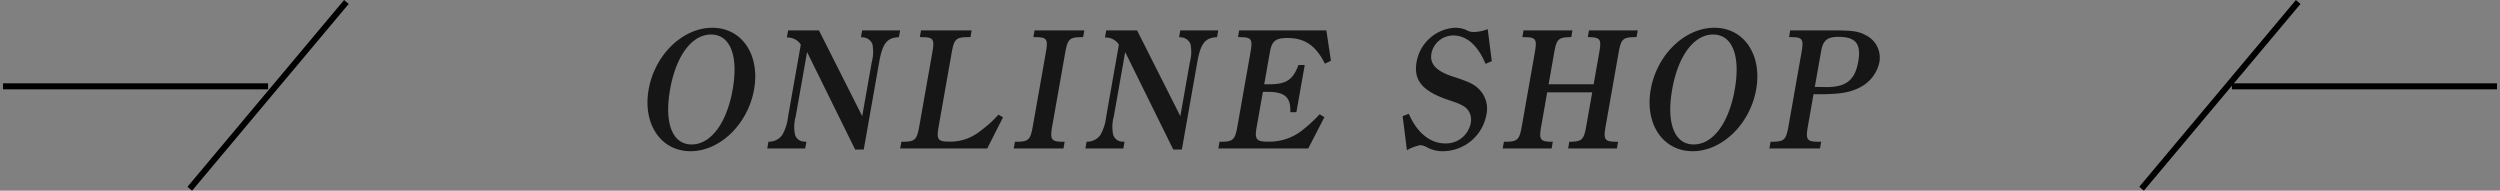 <svg id="ttl10.svg" xmlns="http://www.w3.org/2000/svg" width="415" height="31.65" viewBox="0 0 415 31.65">
  <rect x="0" y="0" width="415" height="31.65" fill="#808080" stroke="none"/>
  <defs>
    <style>
      .cls-1 {
        fill: #161616;
      }

      .cls-1, .cls-2 {
        fill-rule: evenodd;
      }

      .cls-2 {
        fill: #fff;
        stroke: #000;
        stroke-width: 1px;
      }
    </style>
  </defs>
  <path id="ONLINE_SHOP" data-name="ONLINE SHOP" class="cls-1" d="M600.176,9548.01c-1.013,5.74,2.027,10.25,6.955,10.25,4.9,0,9.532-4.51,10.545-10.25,1.019-5.76-2.026-10.24-6.926-10.24C605.822,9537.77,601.2,9542.25,600.176,9548.01Zm3.561-.02c0.984-5.58,3.623-9.1,6.787-9.1,3.192,0,4.585,3.52,3.6,9.12s-3.627,9.13-6.819,9.13S602.744,9553.61,603.737,9547.99Zm32.143,9.99,2.561-14.5c0.519-2.94,1.229-3.95,2.911-4.12l0.369-.03,0.2-1.12h-6.3l-0.2,1.12,0.359,0.03a1.806,1.806,0,0,1,1.538,1.12,6.585,6.585,0,0,1-.109,3l-1.582,8.96-7.177-14.23h-5.124l-0.207,1.18a2.58,2.58,0,0,1,2.312,1.18l-2.111,11.95a7.882,7.882,0,0,1-.954,3.03,2.734,2.734,0,0,1-1.934,1.12l-0.369.02-0.2,1.12h6.3l0.2-1.12-0.359-.02a1.634,1.634,0,0,1-1.515-1.1,6.257,6.257,0,0,1,.091-3.05l1.894-10.72,7.978,16.18h1.428Zm22.359-5.79a17.884,17.884,0,0,1-2.9,2.63,7.92,7.92,0,0,1-5.283,1.85c-1.876,0-2.124-.34-1.739-2.52l2.166-12.27c0.385-2.18.725-2.52,2.493-2.55l0.621-.02,0.193-1.1h-8.4l-0.193,1.1,0.5,0.02c1.759,0.03,1.951.37,1.566,2.55l-2.161,12.24c-0.385,2.18-.7,2.52-2.471,2.57h-0.5l-0.2,1.12h14.448l2.622-5.18Zm10.992,4.5h-0.476c-1.754-.05-1.974-0.39-1.589-2.57l2.161-12.24c0.385-2.18.725-2.52,2.493-2.55l0.481-.02,0.193-1.1h-8.26l-0.193,1.1,0.5,0.02c1.76,0.03,1.952.37,1.567,2.55l-2.161,12.24c-0.385,2.18-.7,2.52-2.471,2.57h-0.5l-0.2,1.12h8.26Zm19.457,1.29,2.561-14.5c0.519-2.94,1.229-3.95,2.91-4.12l0.369-.03,0.2-1.12h-6.3l-0.2,1.12,0.359,0.03a1.807,1.807,0,0,1,1.539,1.12,6.585,6.585,0,0,1-.109,3l-1.582,8.96-7.177-14.23h-5.124l-0.207,1.18a2.581,2.581,0,0,1,2.312,1.18l-2.111,11.95a7.882,7.882,0,0,1-.954,3.03,2.734,2.734,0,0,1-1.934,1.12l-0.369.02-0.2,1.12h6.3l0.2-1.12-0.359-.02a1.634,1.634,0,0,1-1.515-1.1,6.257,6.257,0,0,1,.091-3.05l1.893-10.72,7.979,16.18h1.428Zm22.873-5.85a25.029,25.029,0,0,1-3.07,2.8,8.851,8.851,0,0,1-5.655,1.74c-1.764,0-2.082-.42-1.746-2.33l1.049-5.93h0.812c2.827,0,3.845.89,3.741,3.38H707.7l1.385-7.84h-1.036c-0.94,2.47-2.02,3.2-4.848,3.2h-0.84l0.944-5.35c0.327-1.85.943-2.33,2.931-2.33,2.856,0,4.705,1.26,6.192,4.26l1.008-.48-0.762-5.04H698.2l-0.193,1.1,0.5,0.02c1.759,0.03,1.952.37,1.566,2.55l-2.16,12.24c-0.386,2.18-.7,2.52-2.471,2.57h-0.5l-0.2,1.12h14.924l2.684-5.2Zm28.577-8.82-0.685-5.32a6.206,6.206,0,0,1-2.268.48,2.393,2.393,0,0,1-1.364-.37,4.761,4.761,0,0,0-1.789-.33,6.853,6.853,0,0,0-6.379,5.68c-0.539,3.05.965,4.84,5.271,6.3,1.88,0.62,2.576.95,3.075,1.46a2.692,2.692,0,0,1,.639,2.4,4.175,4.175,0,0,1-4.177,3.36c-2.548,0-4.705-1.73-6.1-4.92l-1.021.39,0.709,5.65a7.543,7.543,0,0,1,2.249-.84,2.692,2.692,0,0,1,1.032.34,5.538,5.538,0,0,0,2.738.67,7.378,7.378,0,0,0,7.166-6.02,4.585,4.585,0,0,0-1.088-4.14c-0.873-.93-1.671-1.32-4.346-2.19-2.889-.92-3.992-2.12-3.686-3.86a3.693,3.693,0,0,1,3.637-3c2.212,0,4.053,1.63,5.357,4.71Zm9.193,5.18h7.476l-0.994,5.63c-0.386,2.18-.7,2.52-2.471,2.57h-0.336l-0.2,1.12H760.9l0.2-1.12h-0.476c-1.754-.05-1.975-0.39-1.589-2.57l2.16-12.24c0.386-2.18.725-2.52,2.494-2.55l0.481-.02,0.193-1.1h-8.092l-0.193,1.1,0.331,0.02c1.754,0.06,1.952.37,1.566,2.55l-0.929,5.27h-7.476l0.929-5.27c0.386-2.18.692-2.49,2.494-2.55l0.341-.02,0.193-1.1h-8.12l-0.193,1.1,0.5,0.02c1.759,0.03,1.952.37,1.566,2.55l-2.16,12.24c-0.386,2.18-.7,2.52-2.471,2.57h-0.5l-0.2,1.12h8.12l0.2-1.12h-0.336c-1.782-.05-1.975-0.39-1.589-2.57Zm17.192-.48c-1.014,5.74,2.026,10.25,6.954,10.25,4.9,0,9.532-4.51,10.546-10.25,1.018-5.76-2.027-10.24-6.927-10.24C772.168,9537.77,767.541,9542.25,766.523,9548.01Zm3.561-.02c0.983-5.58,3.622-9.1,6.786-9.1,3.192,0,4.585,3.52,3.6,9.12s-3.628,9.13-6.82,9.13S769.09,9553.61,770.084,9547.99Zm23.46,0.81h1.092c3.192,0,4.949-.28,6.521-1.09a6.1,6.1,0,0,0,3.322-4.23,4.143,4.143,0,0,0-2.34-4.51c-1.123-.62-2.218-0.76-5.1-0.76h-7.364l-0.193,1.1,0.5,0.02c1.759,0.03,1.952.37,1.566,2.55l-2.16,12.24c-0.386,2.18-.7,2.52-2.471,2.57h-0.5l-0.2,1.12h8.4l0.2-1.12h-0.616c-1.759-.02-1.975-0.39-1.589-2.57Zm0.212-1.21,1.044-5.9c0.326-1.85,1.013-2.41,2.917-2.41,2.828,0,3.768,1.17,3.254,4.09-0.544,3.08-1.984,4.25-5.287,4.25l-1.34-.03h-0.588Z" transform="translate(-492.5 -9533.16)"/>
  <g id="ashirai">
    <g id="グループ_35" data-name="グループ 35">
      <path id="シェイプ_2" data-name="シェイプ 2" class="cls-2" d="M550,9533.49l-26,31" transform="translate(-492.5 -9533.16)"/>
      <path id="シェイプ_3" data-name="シェイプ 3" class="cls-2" d="M493,9547.49h44" transform="translate(-492.5 -9533.16)"/>
    </g>
    <g id="グループ_34" data-name="グループ 34">
      <path id="シェイプ_2_のコピー" data-name="シェイプ 2 のコピー" class="cls-2" d="M874,9533.49l-26,31" transform="translate(-492.5 -9533.16)"/>
      <path id="シェイプ_3_のコピー" data-name="シェイプ 3 のコピー" class="cls-2" d="M863,9547.49h44" transform="translate(-492.5 -9533.16)"/>
    </g>
  </g>
</svg>
